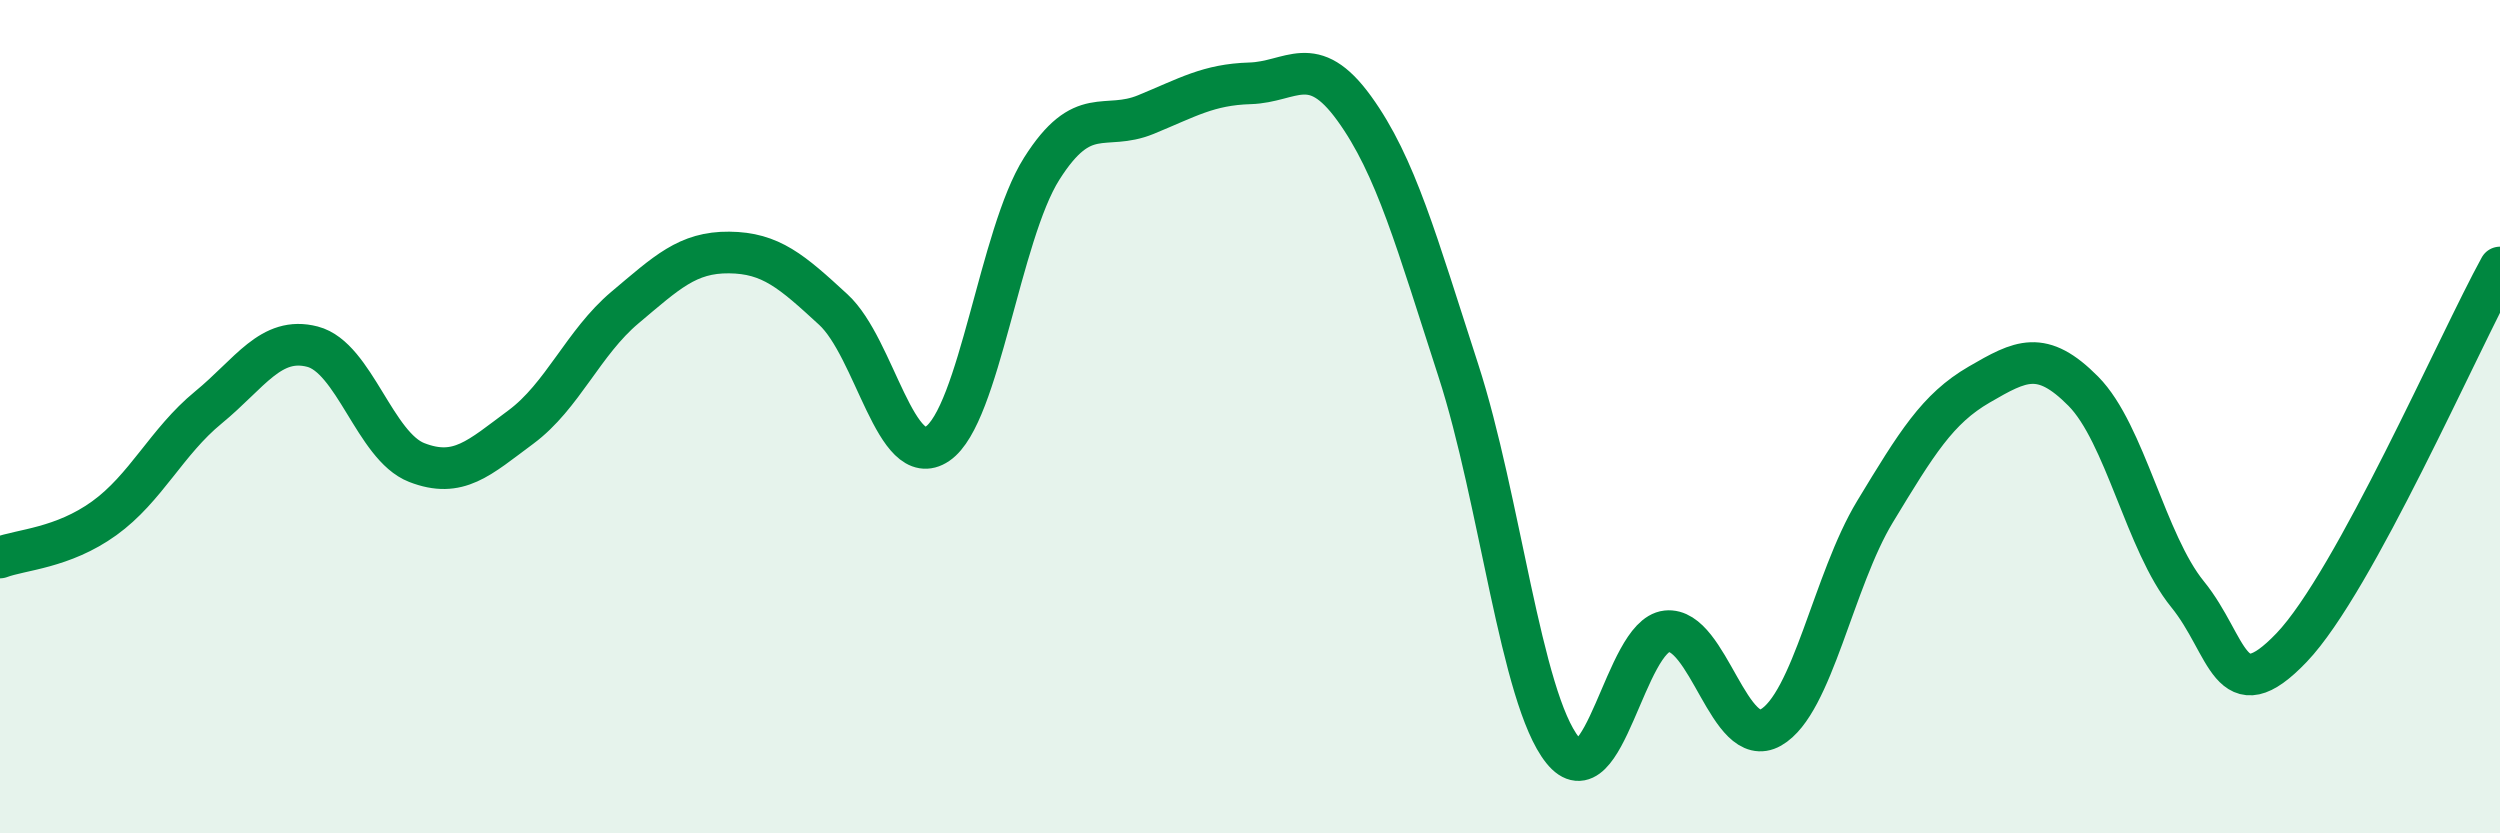 
    <svg width="60" height="20" viewBox="0 0 60 20" xmlns="http://www.w3.org/2000/svg">
      <path
        d="M 0,13.38 C 0.5,13.19 1.5,13.16 2.5,12.44 C 3.5,11.72 4,10.6 5,9.78 C 6,8.96 6.5,8.06 7.5,8.32 C 8.5,8.58 9,10.71 10,11.1 C 11,11.49 11.5,10.99 12.5,10.25 C 13.5,9.51 14,8.22 15,7.38 C 16,6.54 16.5,6.05 17.5,6.06 C 18.5,6.07 19,6.51 20,7.43 C 21,8.35 21.5,11.33 22.5,10.65 C 23.5,9.97 24,5.63 25,4.05 C 26,2.47 26.5,3.16 27.5,2.75 C 28.5,2.34 29,2.03 30,2 C 31,1.97 31.5,1.22 32.5,2.6 C 33.5,3.98 34,5.81 35,8.89 C 36,11.97 36.5,16.75 37.5,18 C 38.5,19.25 39,15.26 40,15.15 C 41,15.04 41.5,18.03 42.5,17.46 C 43.5,16.89 44,13.93 45,12.28 C 46,10.63 46.5,9.81 47.5,9.23 C 48.5,8.65 49,8.38 50,9.39 C 51,10.4 51.5,13.03 52.5,14.26 C 53.5,15.49 53.5,17.11 55,15.54 C 56.5,13.97 59,8.24 60,6.42L60 20L0 20Z"
        fill="#008740"
        opacity="0.1"
        stroke-linecap="round"
        stroke-linejoin="round"
      />
      <path
        d="M 0,13.38 C 0.5,13.19 1.5,13.16 2.5,12.44 C 3.5,11.72 4,10.6 5,9.78 C 6,8.96 6.5,8.06 7.5,8.32 C 8.5,8.58 9,10.71 10,11.1 C 11,11.49 11.5,10.99 12.5,10.25 C 13.5,9.51 14,8.22 15,7.38 C 16,6.54 16.5,6.05 17.5,6.06 C 18.5,6.07 19,6.51 20,7.43 C 21,8.35 21.5,11.33 22.5,10.65 C 23.5,9.97 24,5.63 25,4.05 C 26,2.47 26.5,3.16 27.5,2.75 C 28.5,2.34 29,2.03 30,2 C 31,1.97 31.5,1.22 32.5,2.6 C 33.5,3.98 34,5.81 35,8.89 C 36,11.97 36.5,16.75 37.5,18 C 38.5,19.25 39,15.26 40,15.15 C 41,15.04 41.5,18.03 42.5,17.46 C 43.5,16.89 44,13.93 45,12.28 C 46,10.63 46.5,9.81 47.5,9.23 C 48.5,8.65 49,8.38 50,9.39 C 51,10.4 51.5,13.03 52.5,14.26 C 53.5,15.49 53.5,17.11 55,15.54 C 56.5,13.97 59,8.24 60,6.42"
        stroke="#008740"
        stroke-width="1"
        fill="none"
        stroke-linecap="round"
        stroke-linejoin="round"
      />
    </svg>
  